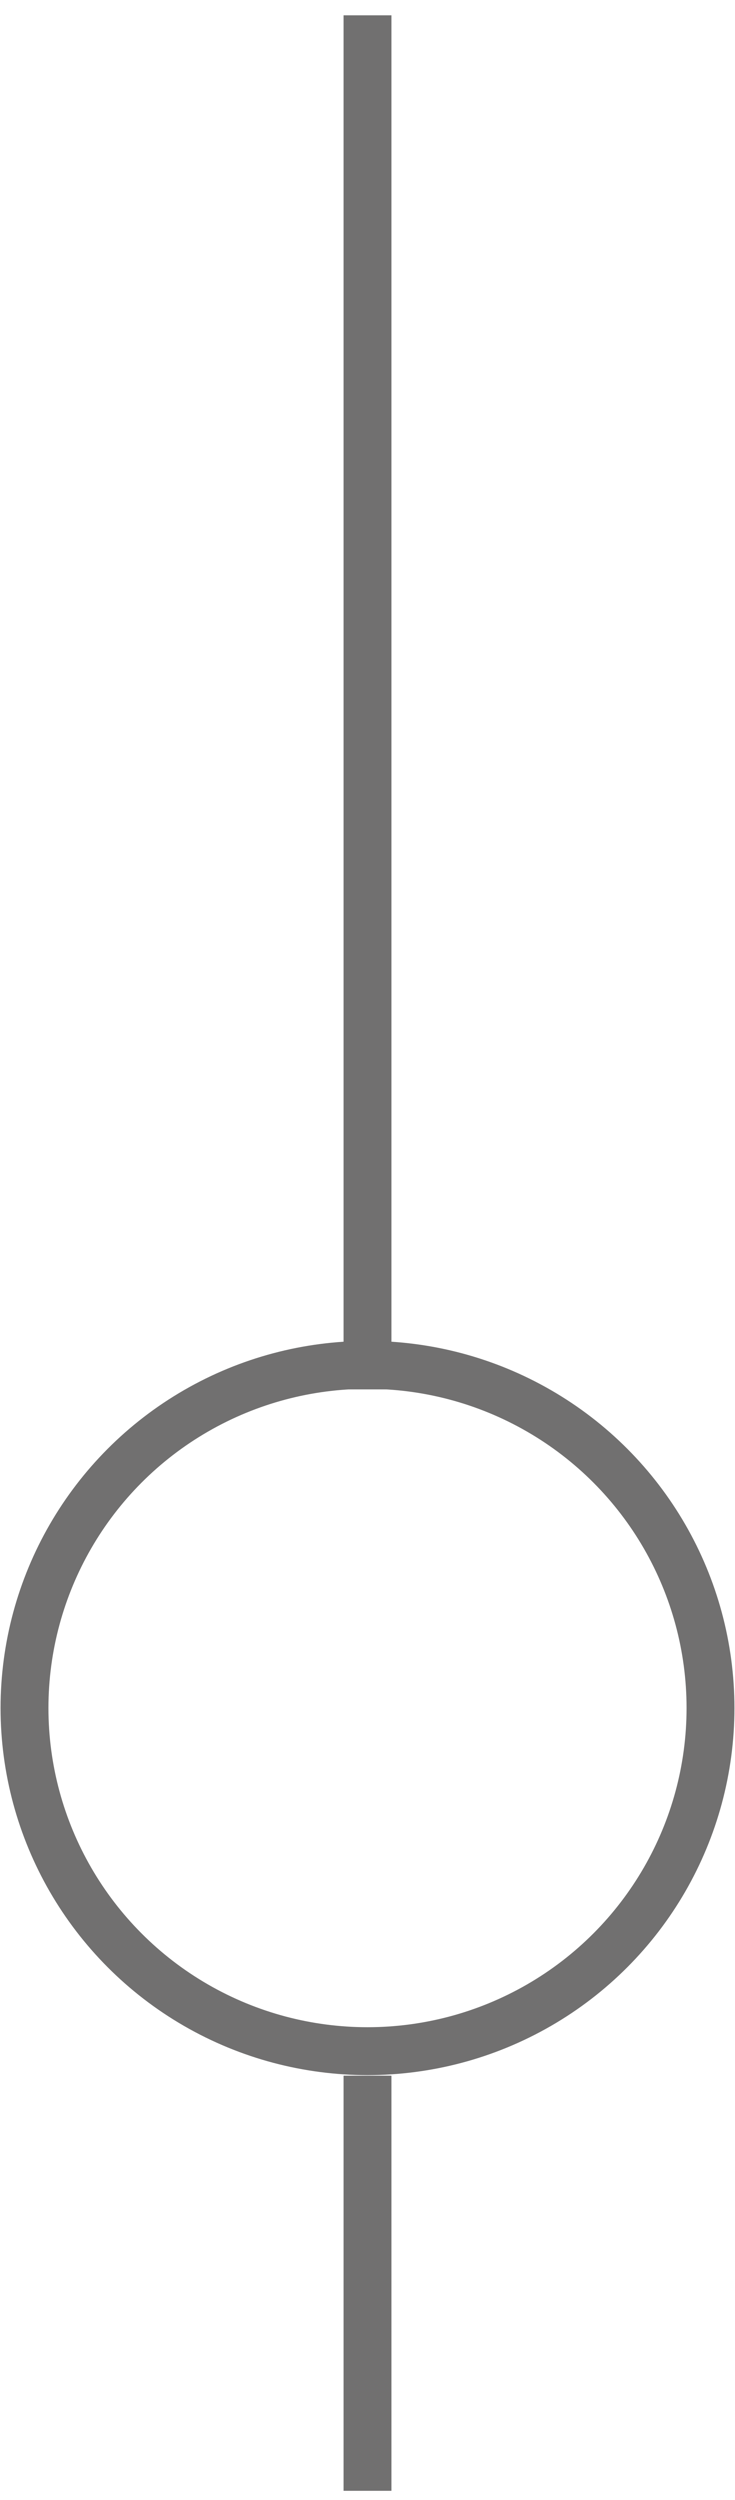 <?xml version="1.0" encoding="utf-8"?>
<!-- Generator: Adobe Illustrator 25.4.1, SVG Export Plug-In . SVG Version: 6.00 Build 0)  -->
<svg version="1.1" id="Calque_1" xmlns="http://www.w3.org/2000/svg" xmlns:xlink="http://www.w3.org/1999/xlink" x="0px" y="0px"
	 viewBox="0 0 48 163.2" style="enable-background:new 0 0 48 163.2;" xml:space="preserve">
<style type="text/css">
	.st0{fill:#1D1D1B;}
	.st1{fill:#1D1D1B;stroke:#1D1D1B;stroke-width:0.75;}
	.st2{fill:none;stroke:#1D1D1B;stroke-width:6;stroke-linecap:round;stroke-linejoin:round;}
	.st3{fill:none;stroke:#1D1D1B;stroke-width:6;stroke-linecap:round;}
	.st4{fill:none;}
	.st5{fill:#BDBEC2;}
	.st6{fill:none;stroke:#1D1D1B;stroke-miterlimit:10;}
	.st7{fill:none;stroke:#1D1D1B;stroke-width:4.293;}
	.st8{fill:#ED724E;}
	.st9{fill:#F4A17D;}
	.st10{enable-background:new    ;}
	.st11{fill:#F7BDA0;}
	.st12{fill:none;stroke:#1D1D1B;stroke-width:4.189;}
	.st13{fill:none;stroke:#ED724E;stroke-width:9.774;}
	.st14{fill:#78A753;}
	.st15{fill:none;stroke:#78A753;stroke-width:4.132;}
	.st16{fill:none;stroke:#1D1D1B;stroke-width:9.642;stroke-linecap:square;stroke-linejoin:bevel;}
	.st17{fill:none;stroke:#717070;stroke-width:3.127;}
	.st18{fill:none;stroke:#1D1D1B;stroke-width:6.206;}
	.st19{fill:none;stroke:#1D1D1B;stroke-width:6.206;stroke-linecap:round;}
	.st20{fill:#F88A60;}
	.st21{fill:none;stroke:#F88A60;}
	.st22{fill:#FFFFFF;}
	.st23{fill:none;stroke:#2B2E34;}
	.st24{clip-path:url(#SVGID_00000096751579616367245200000002741711002247619774_);}
</style>
<circle class="st17" cx="24" cy="111.5" r="22.4"/>
<line id="Ligne_75" class="st17" x1="24" y1="135.5" x2="24" y2="162.6"/>
<line id="Ligne_73" class="st17" x1="24" y1="1" x2="24" y2="90.7"/>
</svg>
